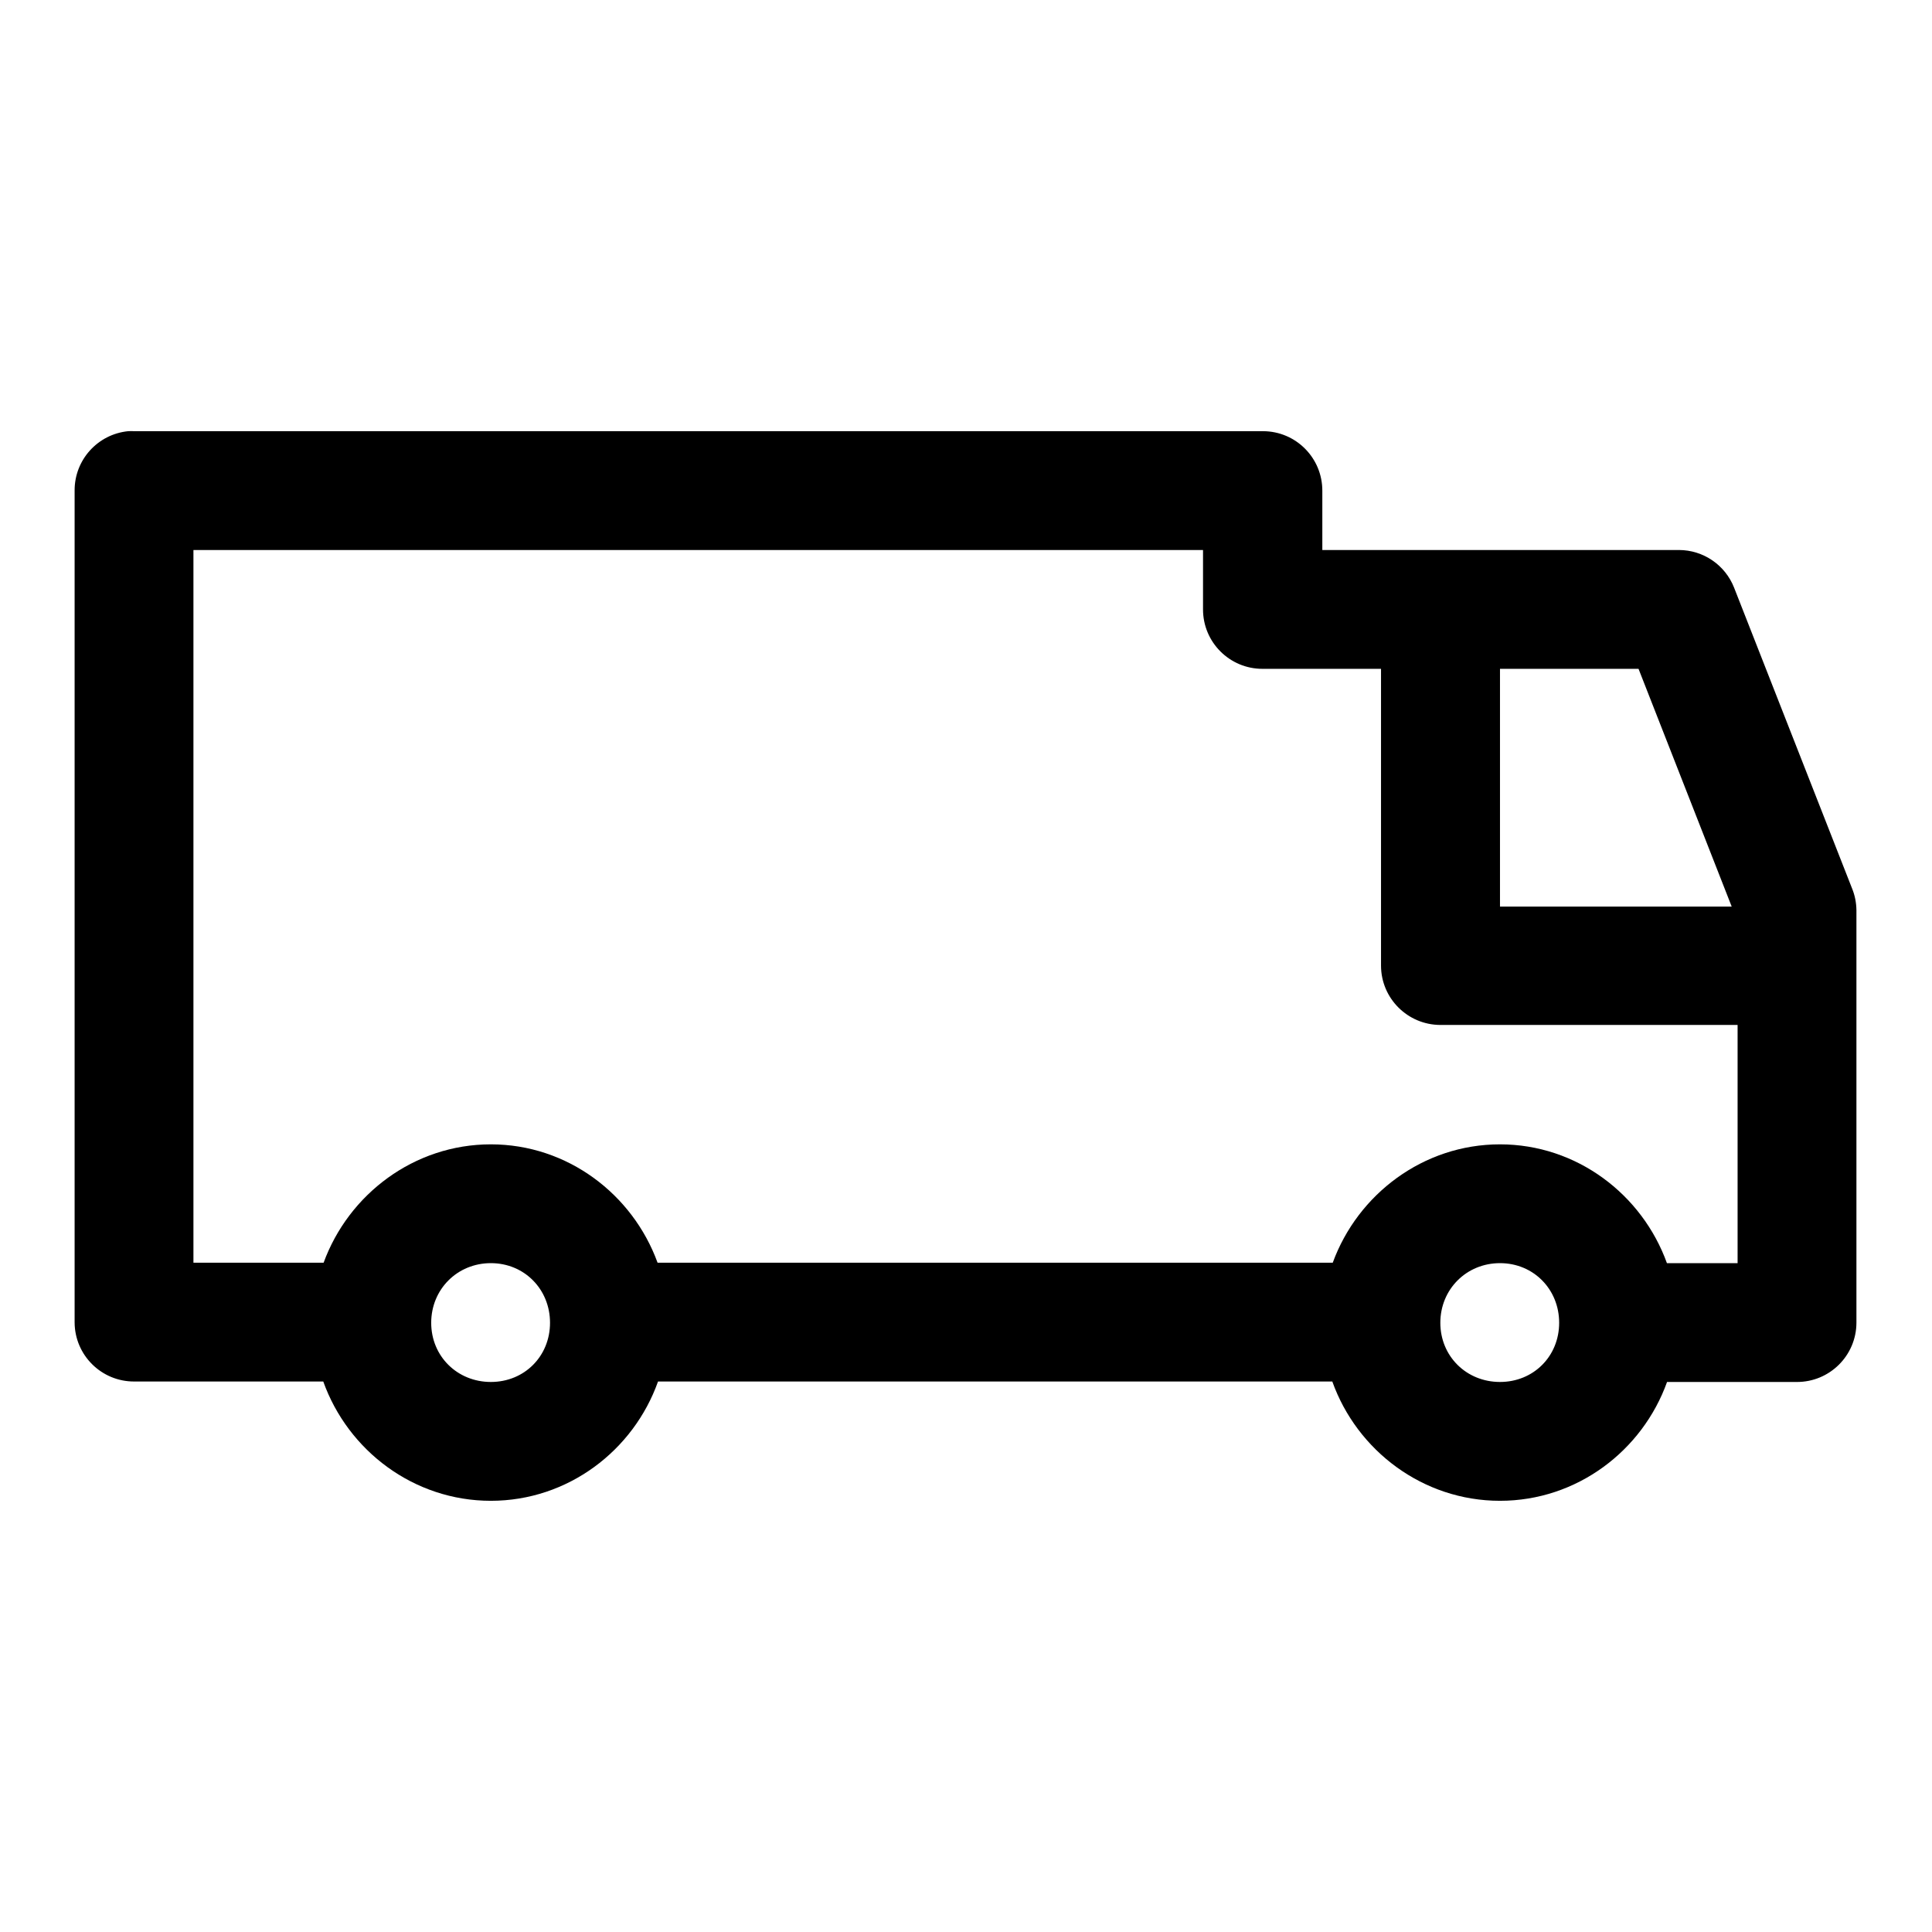 <?xml version="1.0" encoding="UTF-8"?>
<!-- Uploaded to: SVG Repo, www.svgrepo.com, Generator: SVG Repo Mixer Tools -->
<svg fill="#000000" width="800px" height="800px" version="1.1" viewBox="144 144 512 512" xmlns="http://www.w3.org/2000/svg">
 <path d="m177.95 258.27c-8.059 0.809-14.188 7.586-14.176 15.684v220.48c0.031 8.695 7.106 15.715 15.805 15.68h50.09c6.539 18.305 23.977 31.613 44.406 31.613 20.426 0 37.805-13.309 44.309-31.613h178.69c6.535 18.305 24.004 31.613 44.434 31.613 20.383 0 37.738-13.246 44.277-31.488h34.379c8.699 0.031 15.777-6.984 15.809-15.684v-109.38c-0.031-1.953-0.402-3.879-1.141-5.688l-31.273-79.734c-2.363-6.023-8.164-9.988-14.637-9.996h-94.492v-15.68c0.031-8.699-6.984-15.777-15.684-15.809h-299.17c-0.543-0.027-1.09-0.027-1.629 0zm17.312 31.488h267.55v15.684c-0.031 8.742 7.062 15.84 15.805 15.805h31.367v78.691c0.031 8.652 7.059 15.652 15.711 15.684h78.785v63.129h-18.727c-6.57-18.223-23.902-31.488-44.25-31.488-20.301 0-37.68 13.207-44.312 31.363h-178.93c-6.606-18.156-23.891-31.363-44.188-31.363-20.305 0-37.68 13.203-44.312 31.363h-34.5zm346.25 31.488h36.715l24.691 63.008h-61.406zm-267.43 157.5c8.879 0 15.68 6.922 15.68 15.805 0 8.883-6.801 15.684-15.68 15.684-8.883 0-15.809-6.801-15.809-15.684 0-8.883 6.926-15.805 15.809-15.805zm267.43 0c8.879 0 15.68 6.922 15.68 15.805 0 8.883-6.801 15.684-15.68 15.684-8.883 0-15.809-6.801-15.809-15.684 0-8.883 6.926-15.805 15.809-15.805z"/>
</svg>